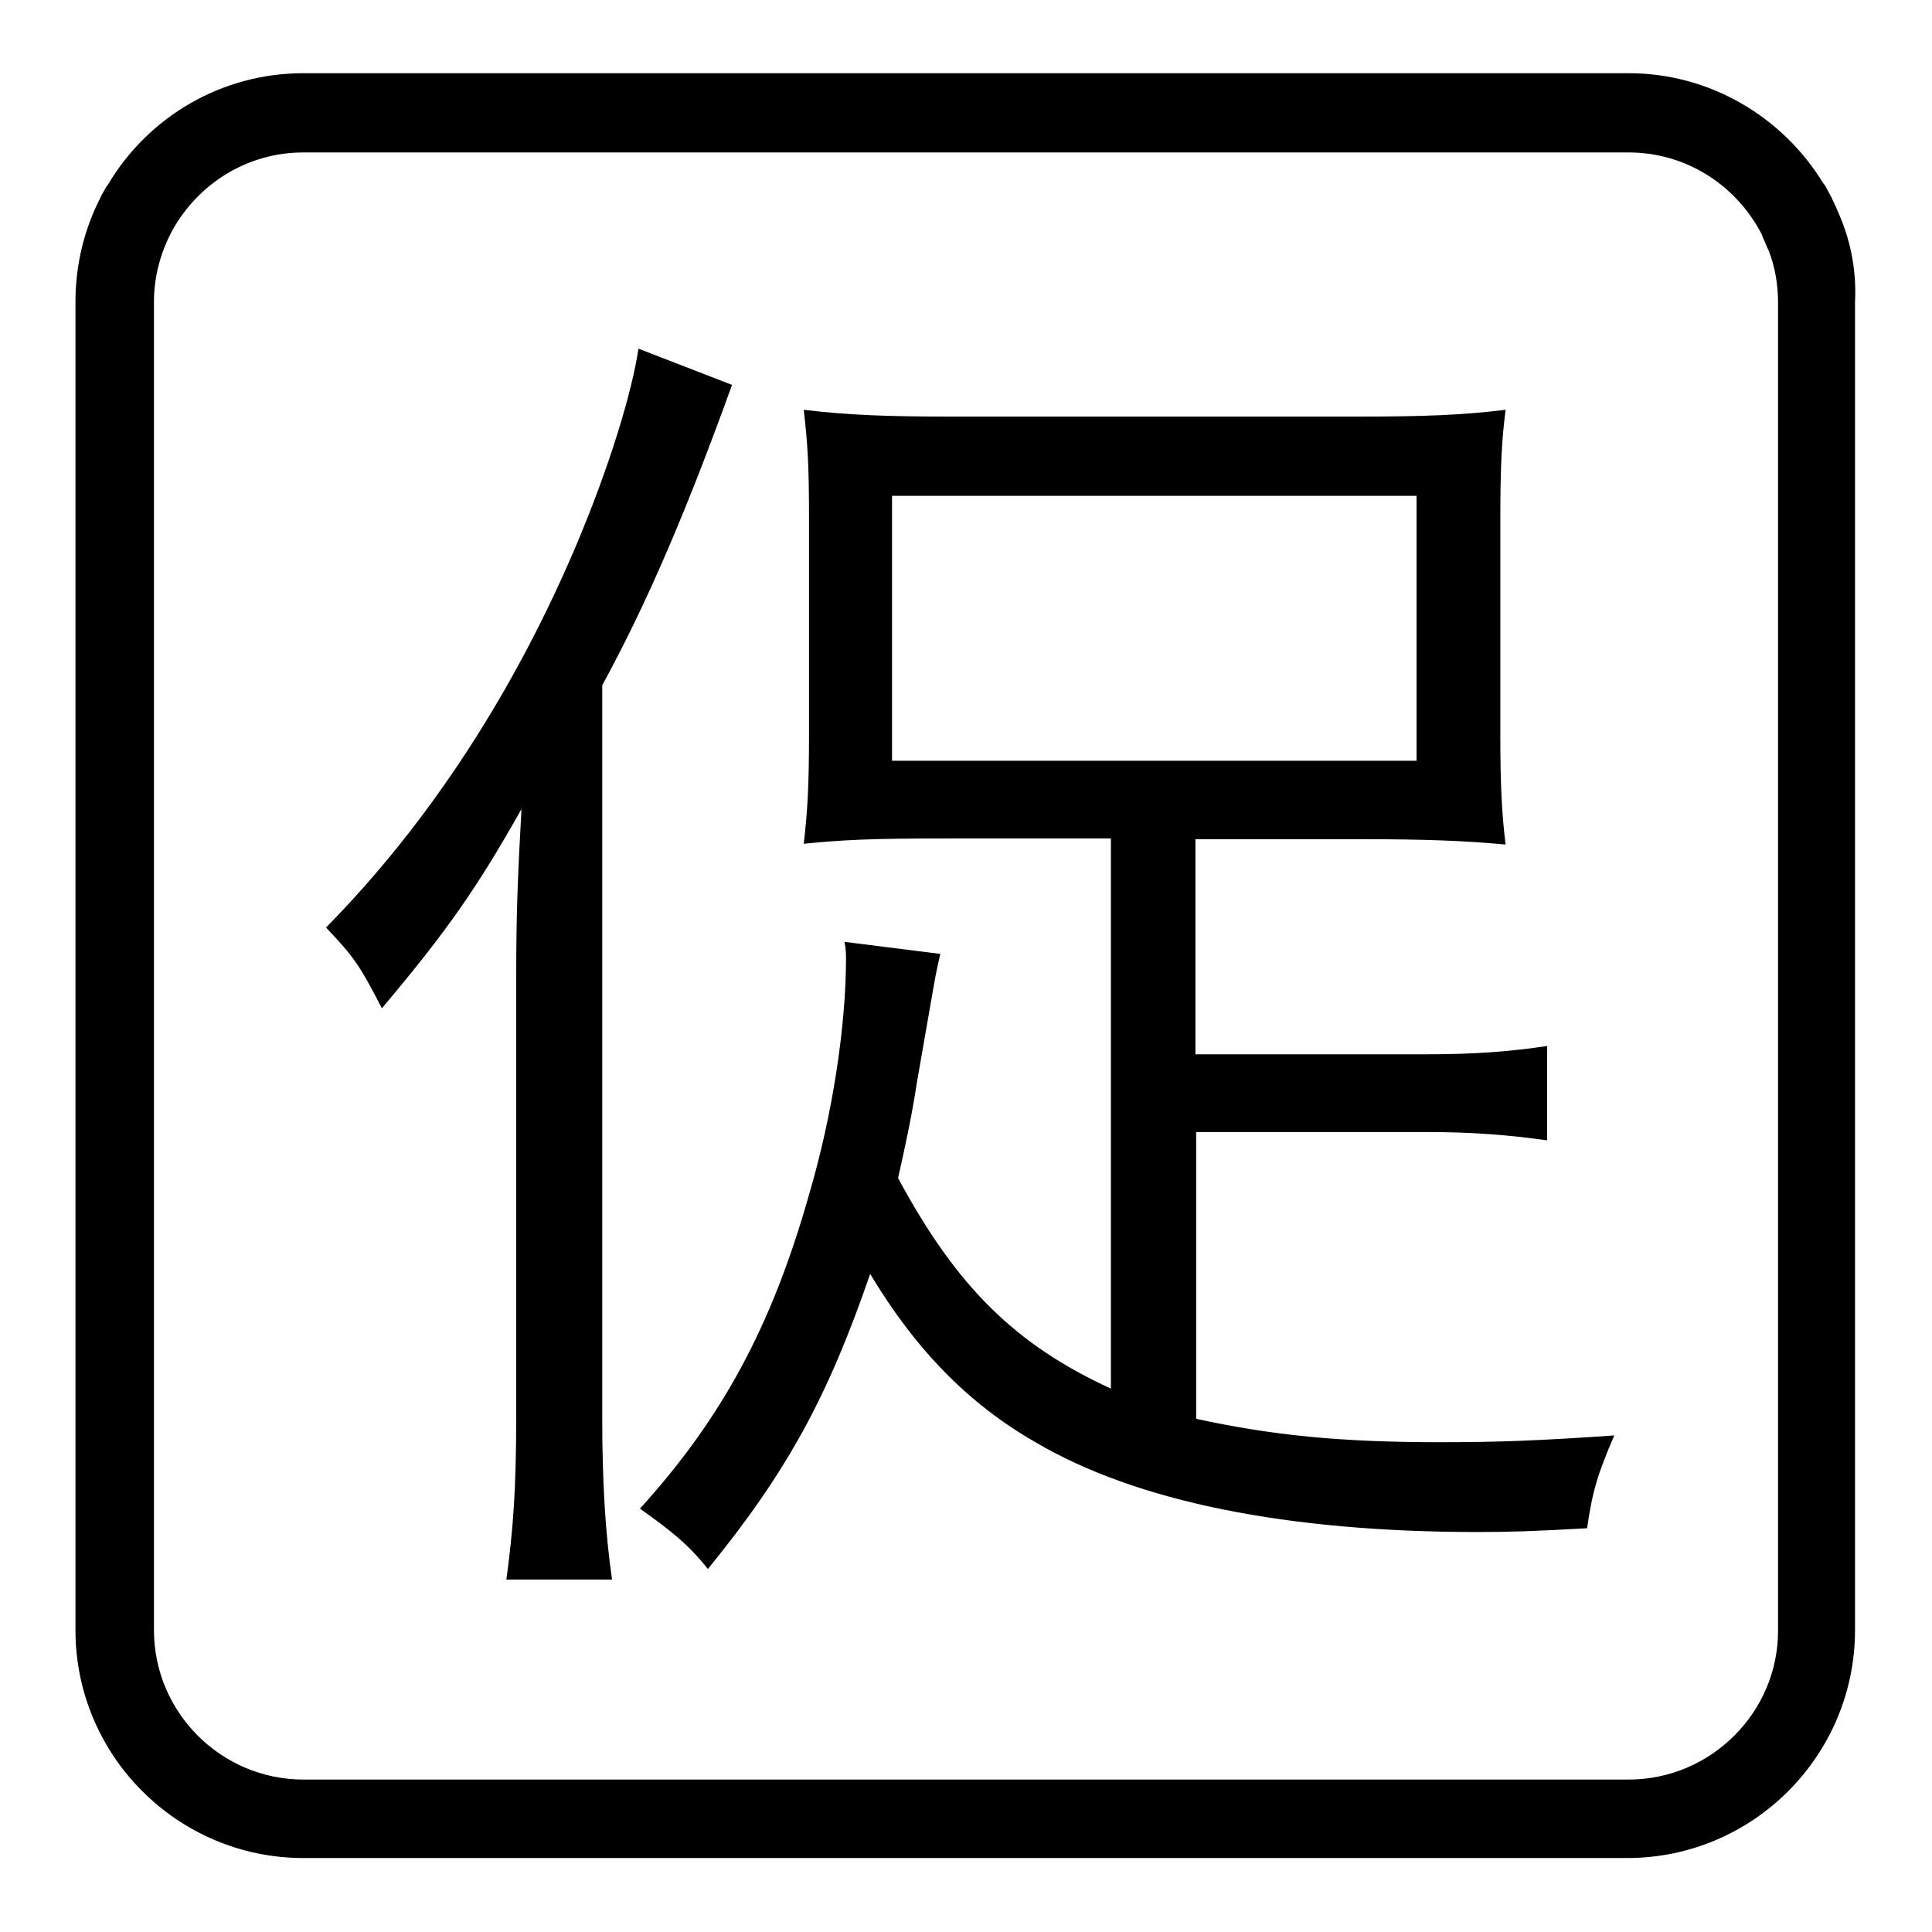 <?xml version="1.0" encoding="utf-8"?>
<!-- Svg Vector Icons : http://www.onlinewebfonts.com/icon -->
<!DOCTYPE svg PUBLIC "-//W3C//DTD SVG 1.1//EN" "http://www.w3.org/Graphics/SVG/1.1/DTD/svg11.dtd">
<svg version="1.1" xmlns="http://www.w3.org/2000/svg" xmlns:xlink="http://www.w3.org/1999/xlink" x="0px" y="0px" viewBox="0 0 256 256" enable-background="new 0 0 256 256" xml:space="preserve">
<g> <path fill="#000000" d="M243.9,28.9c-0.2-0.5-0.4-0.9-0.6-1.4c-0.2-0.4-0.4-0.9-0.6-1.3c-0.2-0.4-0.5-0.9-0.7-1.3 c-0.1-0.2-0.2-0.4-0.4-0.6c-5.3-8.7-14.9-14.6-25.8-14.6l0,0H40.2h0c-10.9,0-20.5,5.8-25.8,14.6c-0.1,0.2-0.3,0.4-0.4,0.6 c-0.2,0.4-0.5,0.8-0.7,1.3C11.2,30.3,10,35,10,40v156.7V216c0,16.7,13.6,30.2,30.2,30.2h21.9c0.1,0,0.2,0,0.3,0c0.1,0,0.2,0,0.3,0 h130.4c0.1,0,0.2,0,0.3,0c0.1,0,0.2,0,0.3,0h21.9c16.7,0,30.2-13.6,30.2-30.2v-19.4V40C246,36.1,245.3,32.3,243.9,28.9z  M215.8,235.8h-21.9H62.2H40.2c-10.9,0-19.8-8.9-19.8-19.8v-19c0-0.1,0-0.2,0-0.3c0-0.1,0-0.2,0-0.3V40c0-3.4,0.9-6.6,2.4-9.4 c3.4-6.2,9.9-10.4,17.4-10.4h175.6c7.5,0,14,4.2,17.4,10.4c0.2,0.3,0.3,0.6,0.4,0.9c0.3,0.6,0.5,1.2,0.8,1.8 c0.8,2.1,1.2,4.4,1.2,6.8v156.4c0,0.1,0,0.2,0,0.3c0,0.1,0,0.2,0,0.3v19C235.6,226.9,226.7,235.8,215.8,235.8z M68.4,129.5 c0-8.3,0.2-13.4,0.7-22.3c-5.8,10.3-9.8,16.1-18.5,26.4c-2.9-5.6-3.6-6.7-7.4-10.7c13.6-13.8,25-31.3,33.3-51 c4.2-10,7.2-19.7,8.1-25.7L97,51c-6,16.6-11.2,28.8-17.2,39.8v97.3c0,8.1,0.4,15,1.3,21.2H67.1c0.9-6.7,1.3-11.9,1.3-21.7V129.5z  M158.5,139.7h30.4c6.9,0,11.4-0.4,16.1-1.1v12.5c-5.1-0.7-9.6-1.1-16.1-1.1h-30.4v38c10.1,2.2,19.2,3.1,32.2,3.1 c7.8,0,13.2-0.2,23.2-0.9c-2.2,5.1-2.9,7.4-3.6,12.3c-7.1,0.4-10.1,0.5-14.5,0.5c-25.2,0-45.2-4-58.6-11.9 c-8.9-5.1-15.9-12.3-21.9-22.3c-5.6,16.3-11,26.2-21.5,39.1c-2.7-3.4-5.1-5.2-9-8c10.7-11.8,17.4-23.9,22.4-41.6 c3.1-10.5,4.9-22.3,4.9-31.3c0-0.7,0-1.1-0.2-2.2l12.7,1.6c-0.7,2.9-0.7,3.3-3.1,17c-0.7,4.5-1.4,7.8-2.5,12.7 c7.8,14.5,15.6,22.1,28.2,27.9v-72.9h-21.7c-10.7,0-13.8,0.2-19,0.7c0.5-4.2,0.7-7.8,0.7-14.5V68.6c0-7.1-0.2-10-0.7-14.3 c5.8,0.7,11,0.9,19.5,0.9H180c8.7,0,13.8-0.2,19.5-0.9c-0.5,4-0.7,7.2-0.7,14.7v28.4c0,6.5,0.2,10.5,0.7,14.5 c-5.6-0.5-10.5-0.7-18.8-0.7h-22.3V139.7z M118.2,100.8h69.5V65.7h-69.5V100.8z"/></g>
</svg>